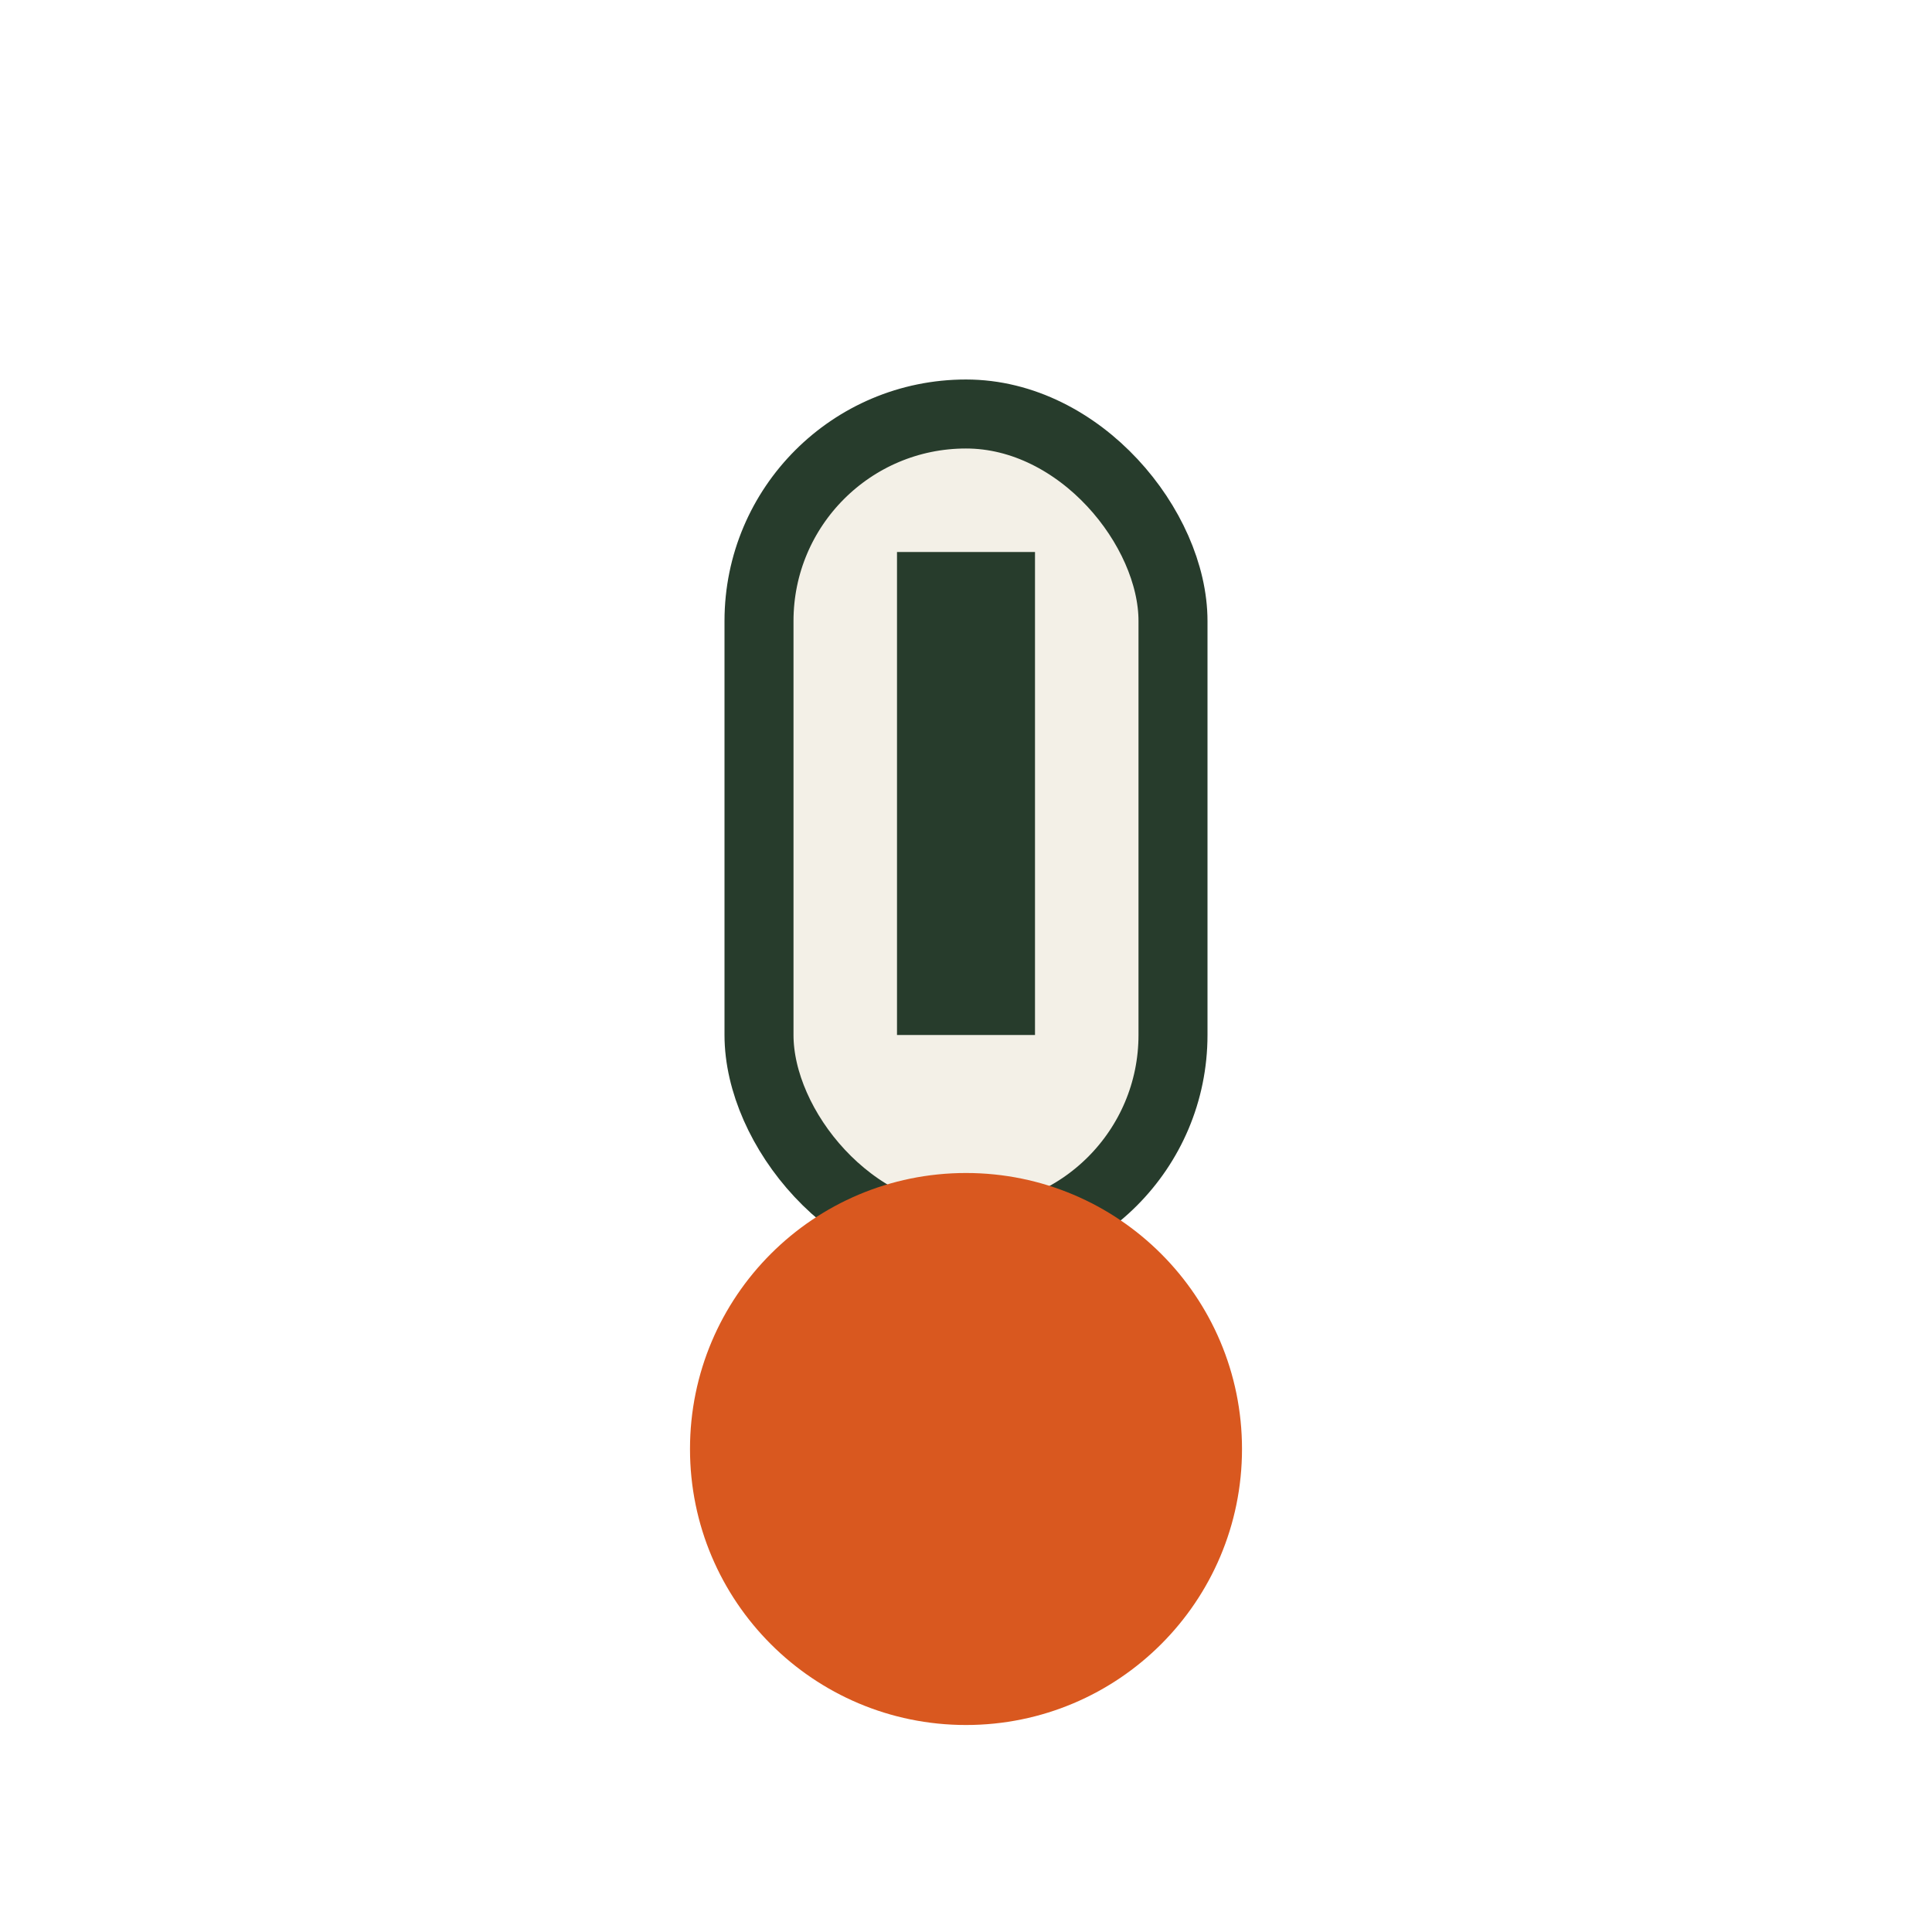 <?xml version="1.0" encoding="UTF-8"?>
<svg xmlns="http://www.w3.org/2000/svg" width="28" height="28" viewBox="0 0 28 28"><rect x="11" y="6" width="6" height="12" rx="3" fill="#F3F0E7" stroke="#273C2C"/><circle cx="14" cy="21" r="4" fill="#D9581F"/><rect x="13" y="8" width="2" height="7" fill="#273C2C"/></svg>